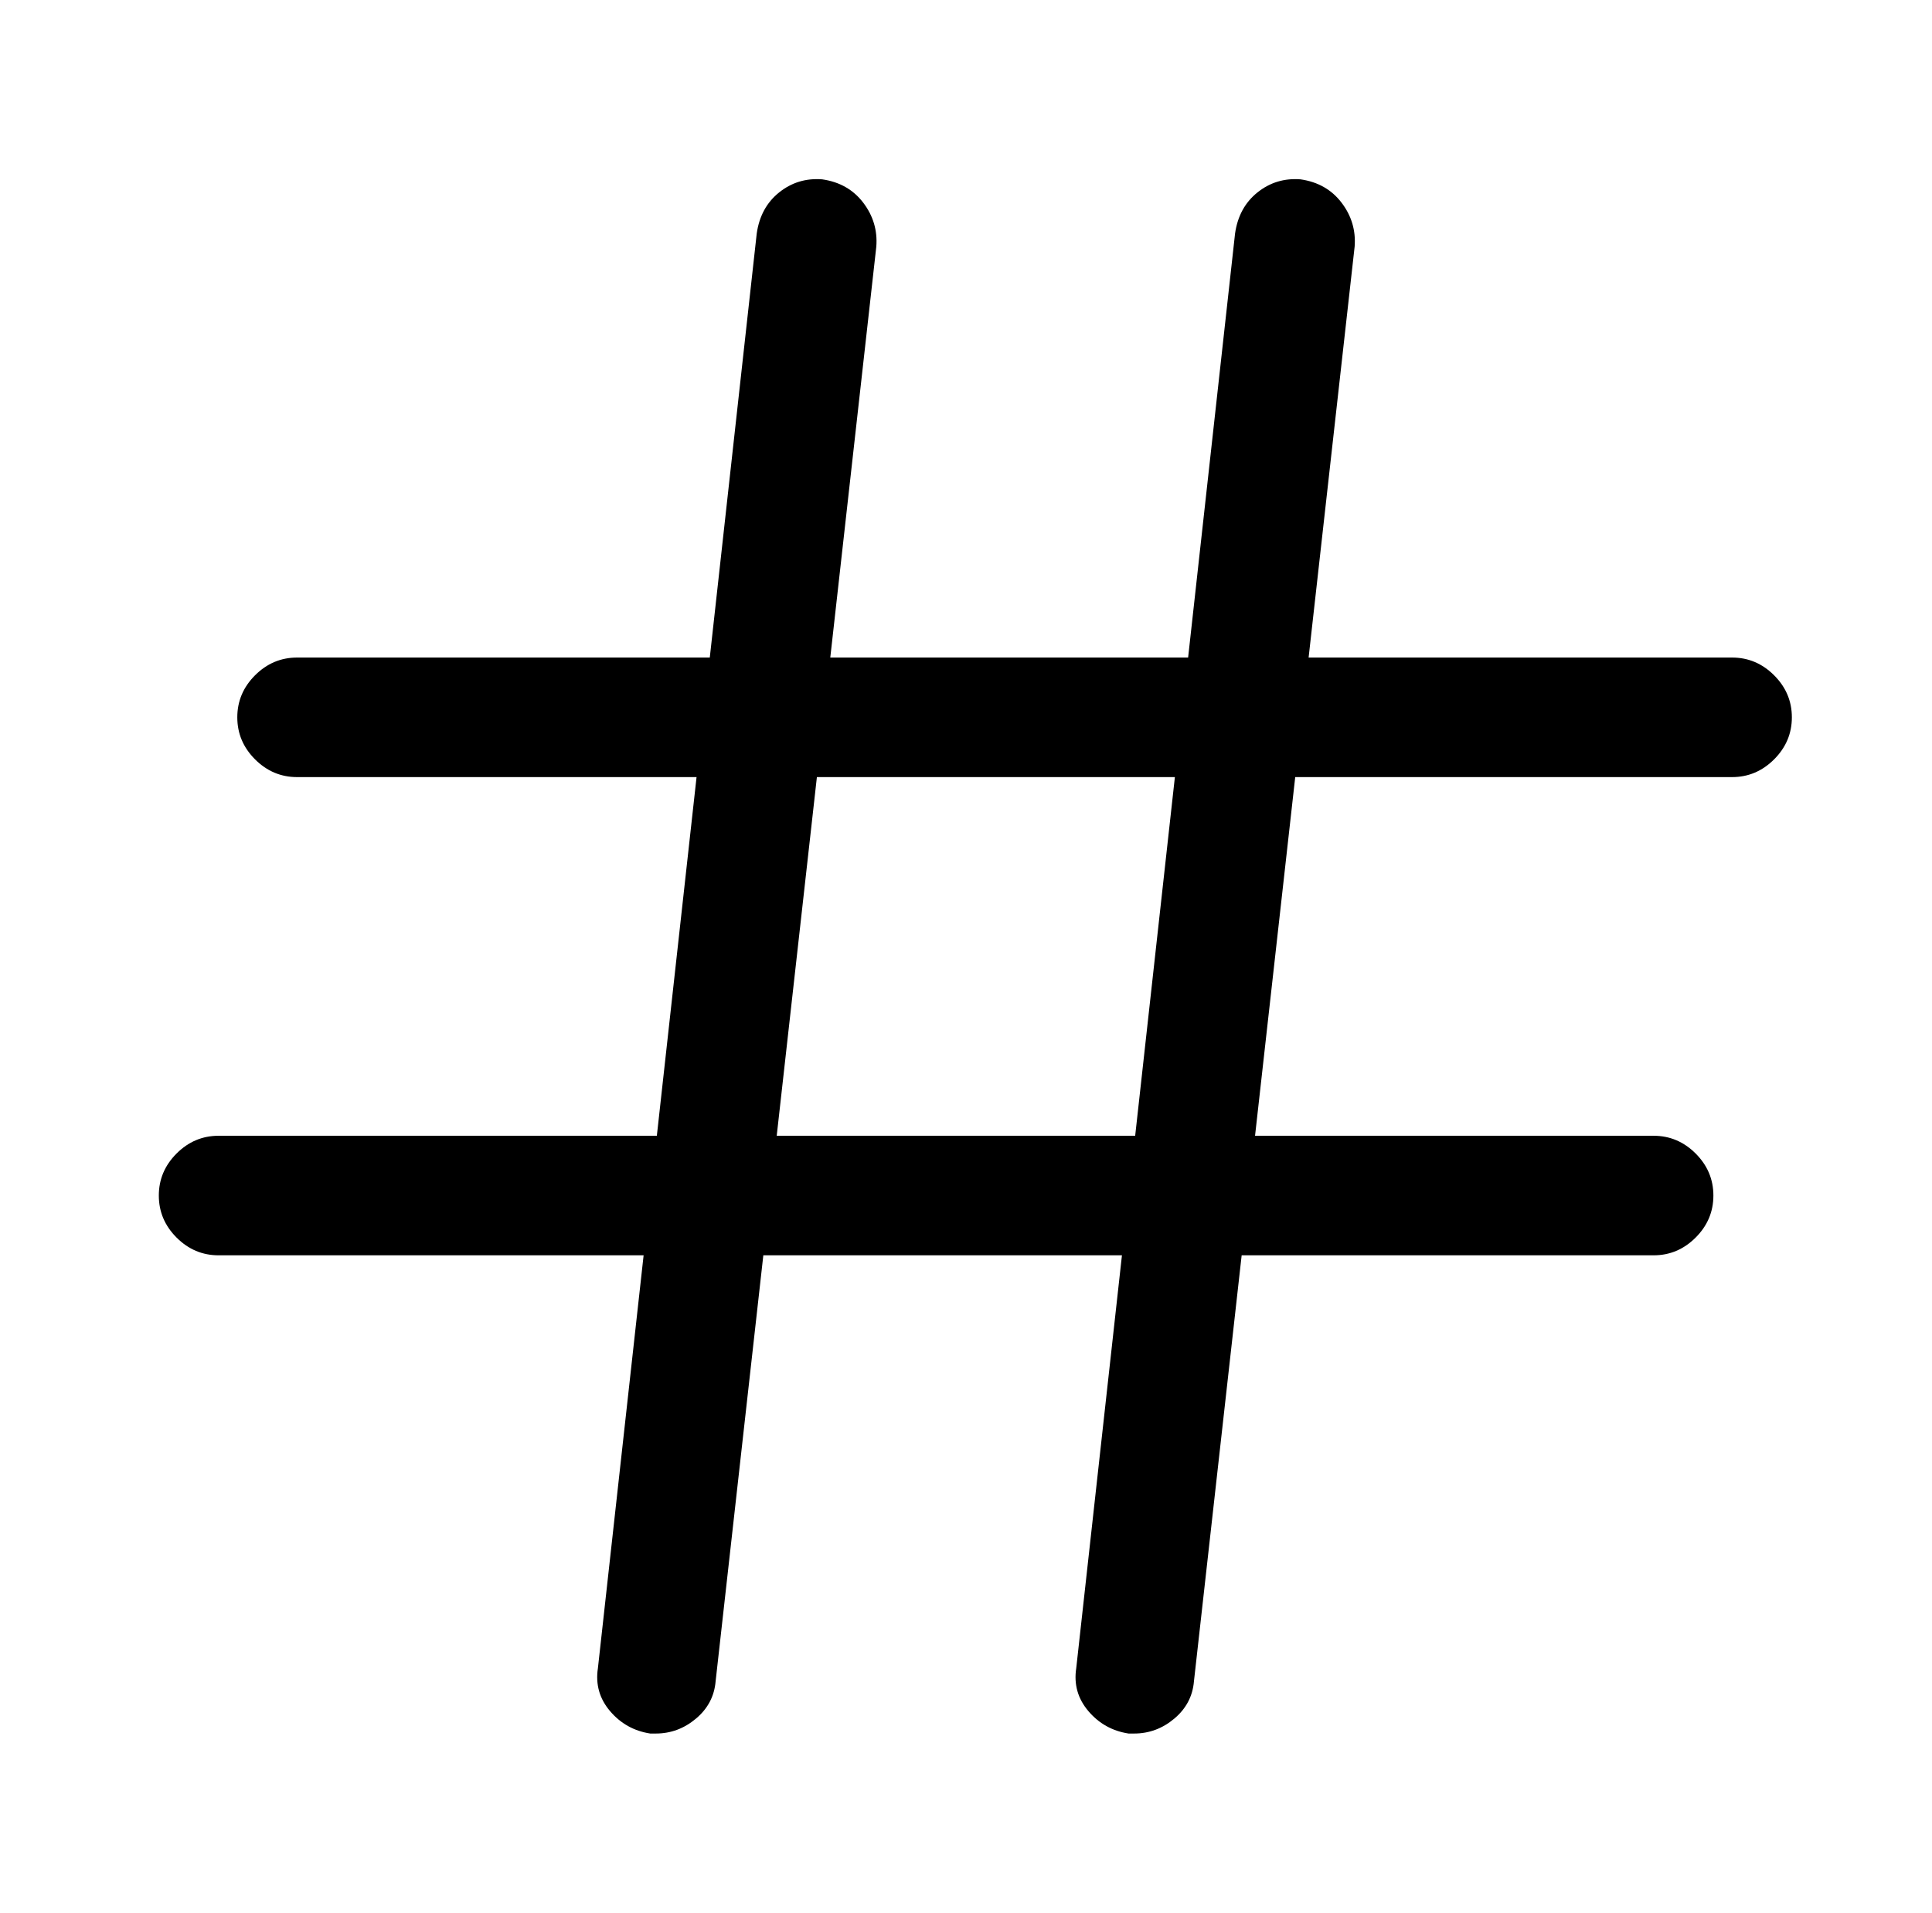 <?xml version="1.0" standalone="no"?>
<!DOCTYPE svg PUBLIC "-//W3C//DTD SVG 1.1//EN" "http://www.w3.org/Graphics/SVG/1.1/DTD/svg11.dtd" >
<svg xmlns="http://www.w3.org/2000/svg" xmlns:xlink="http://www.w3.org/1999/xlink" version="1.1" viewBox="-10 0 1034 1024">
   <path fill="currentColor"
d="M341 928h-1.5h-1.5q-13 -2 -21.5 -12t-6.5 -23l85 -768q2 -14 12 -22t23 -7q14 2 22 12.5t7 23.5l-86 768q-1 12 -10.5 20t-21.5 8v0zM597 928h-1.5h-1.5q-13 -2 -21.5 -12t-6.5 -23l85 -768q2 -14 12 -22t23 -7q14 2 22 12.5t7 23.5l-86 768q-1 12 -10.5 20t-21.5 8v0z
M917 416h-768q-13 0 -22.5 -9.5t-9.5 -22.5t9.5 -22.5t22.5 -9.5h768q13 0 22.5 9.5t9.5 22.5t-9.5 22.5t-22.5 9.5zM875 672h-768q-13 0 -22.5 -9.5t-9.5 -22.5t9.5 -22.5t22.5 -9.5h768q13 0 22.5 9.5t9.5 22.5t-9.5 22.5t-22.5 9.5z" />
</svg>
